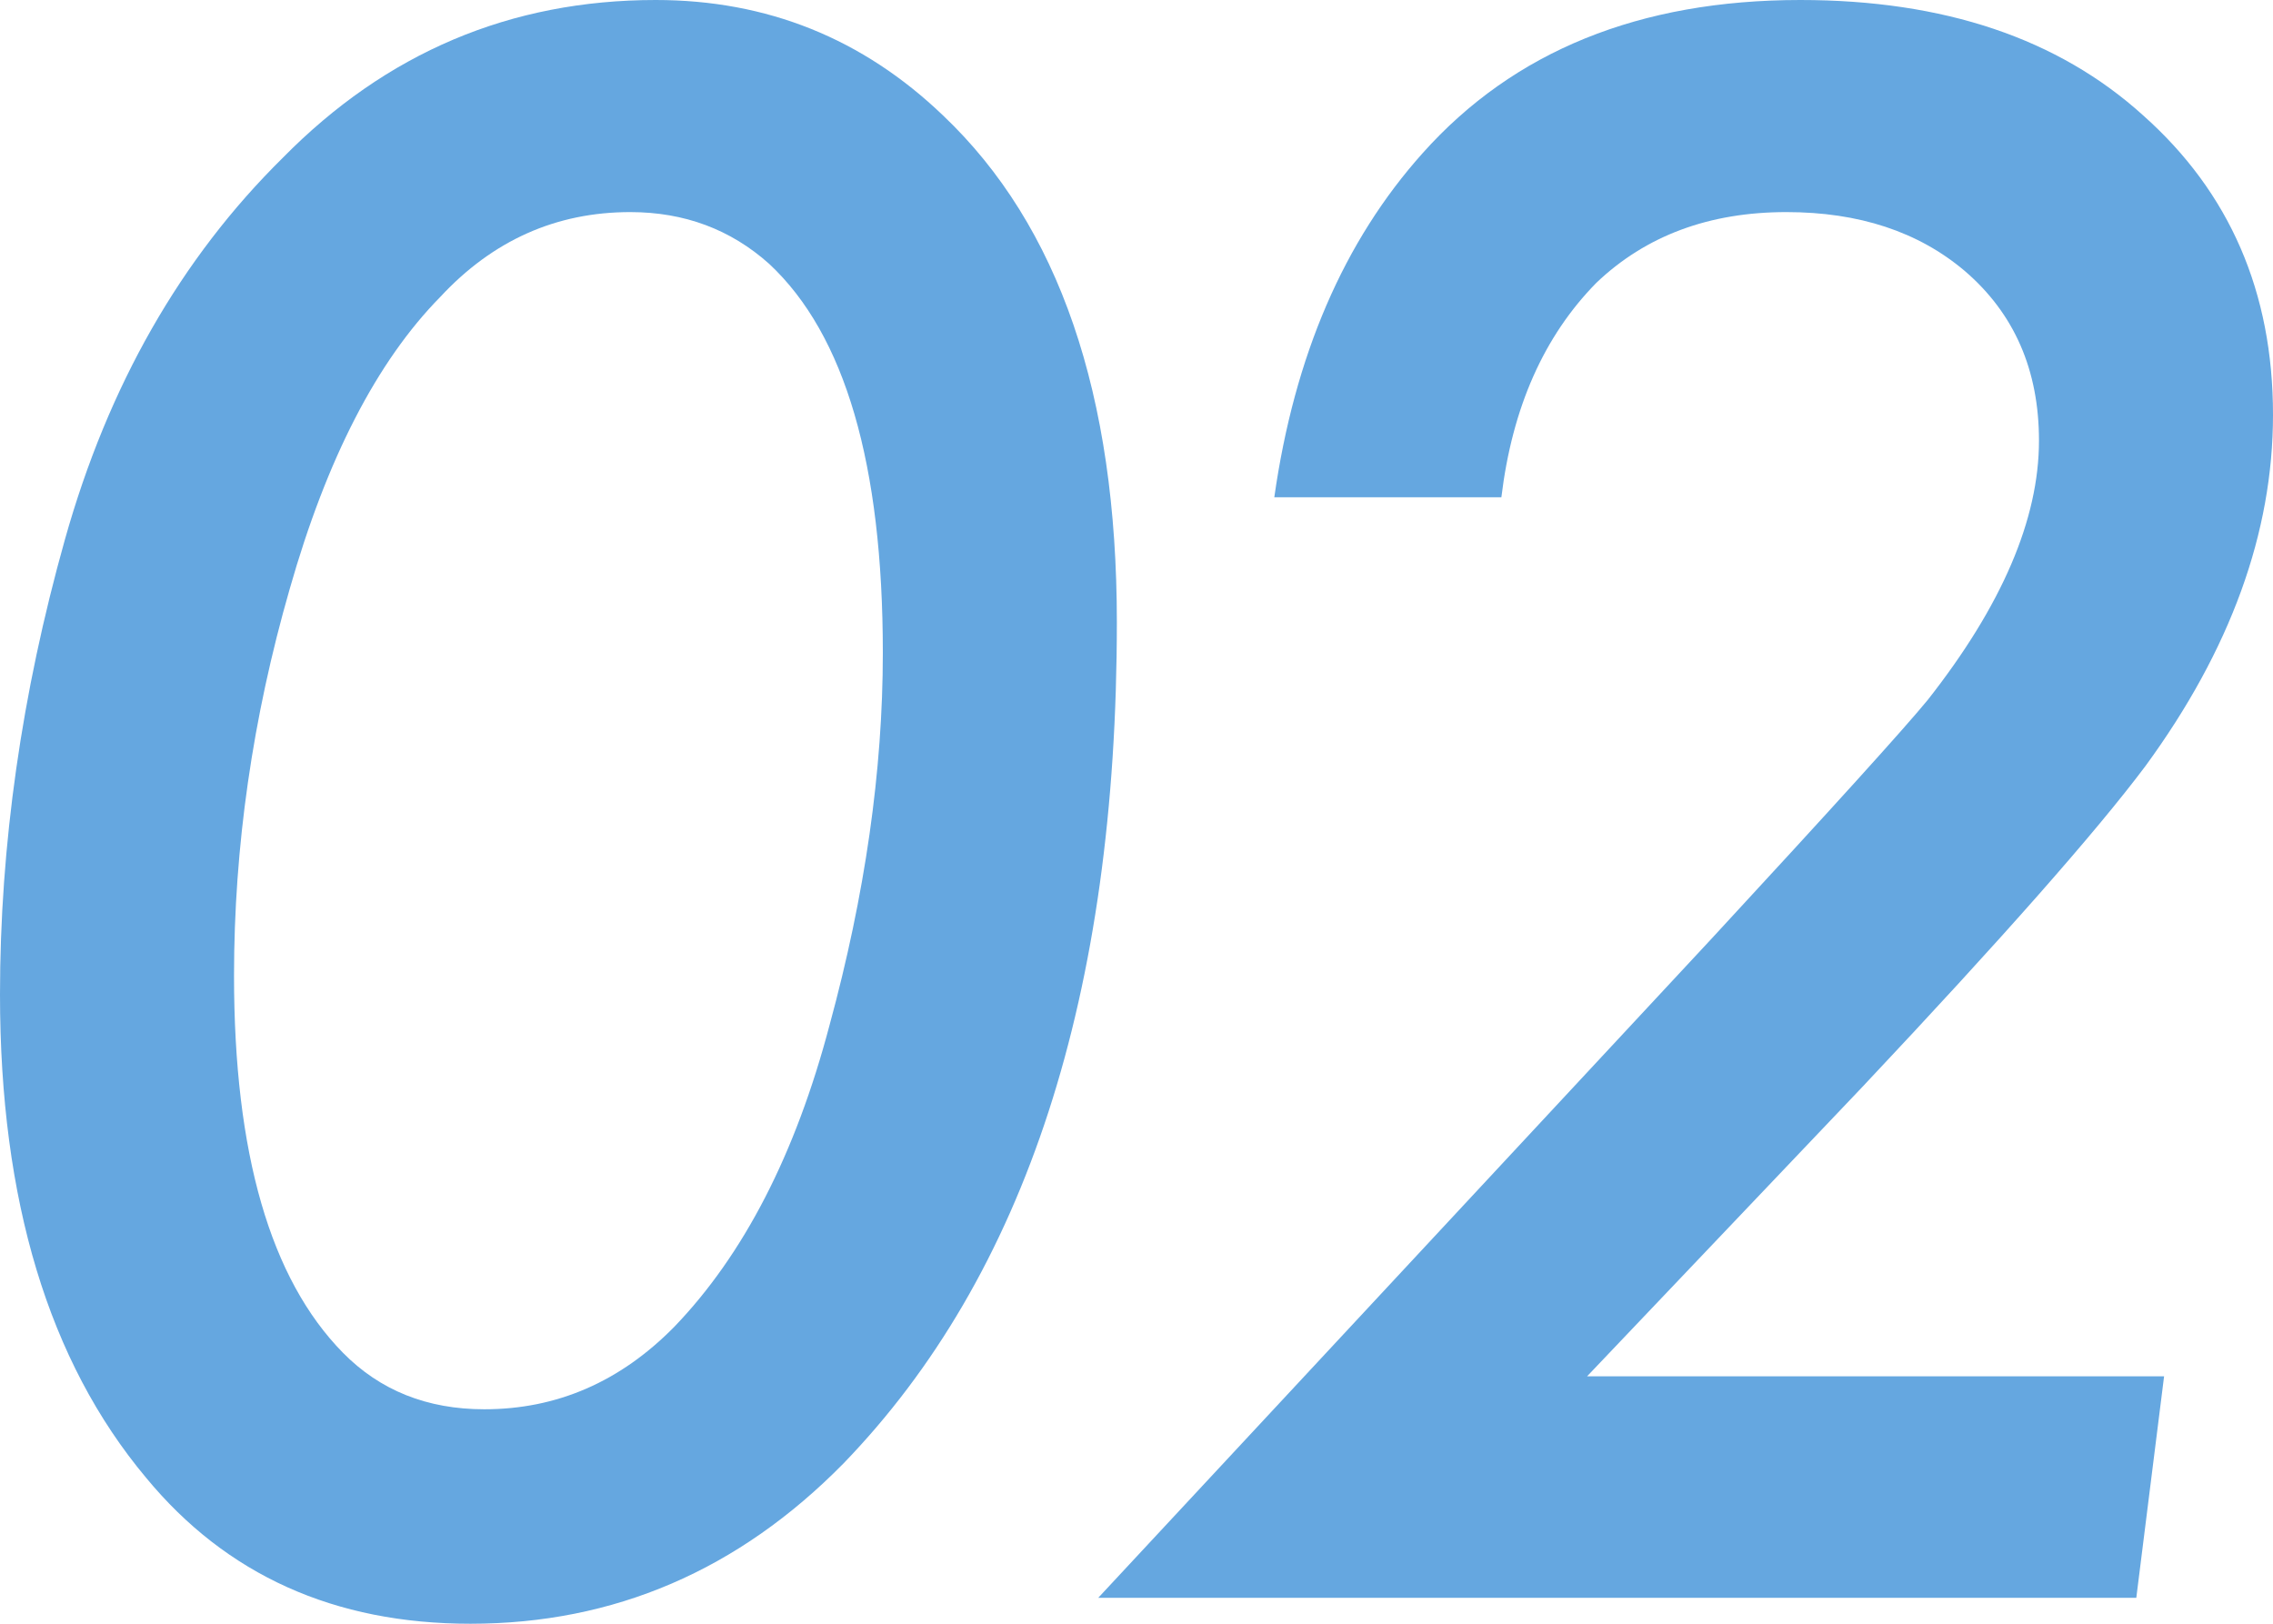 <?xml version="1.0" encoding="UTF-8"?> <svg xmlns="http://www.w3.org/2000/svg" width="70" height="50" viewBox="0 0 70 50" fill="none"><path d="M14.486 50C10.3 50 6.969 48.5 4.496 45.501C1.499 41.921 0 36.962 0 30.624C0 26.028 0.666 21.36 1.998 16.618C3.33 11.877 5.566 7.958 8.706 4.862C11.893 1.621 15.723 0 20.195 0C23.62 0 26.57 1.185 29.043 3.556C32.611 6.942 34.395 12.143 34.395 19.158C34.395 30.624 31.589 39.26 25.975 45.065C22.74 48.355 18.91 50 14.486 50ZM19.41 6.531C17.126 6.531 15.176 7.402 13.558 9.144C11.608 11.127 10.062 14.127 8.92 18.142C7.778 22.109 7.207 26.076 7.207 30.044C7.207 35.51 8.325 39.381 10.561 41.655C11.703 42.816 13.154 43.396 14.914 43.396C17.15 43.396 19.101 42.55 20.766 40.856C22.907 38.631 24.5 35.535 25.547 31.567C26.641 27.552 27.188 23.73 27.188 20.102C27.188 14.296 26.023 10.305 23.691 8.128C22.502 7.063 21.075 6.531 19.41 6.531Z" fill="#65A7E0"></path><path d="M66.646 42.38L65.79 49.202H33.821L52.731 28.882C56.442 24.867 58.654 22.424 59.367 21.553C61.651 18.65 62.793 15.989 62.793 13.57C62.793 11.393 62.032 9.652 60.509 8.345C59.082 7.136 57.25 6.531 55.014 6.531C52.636 6.531 50.685 7.257 49.163 8.708C47.545 10.353 46.57 12.554 46.237 15.312H39.244C39.862 10.958 41.385 7.426 43.811 4.717C46.618 1.572 50.495 0 55.443 0C59.867 0 63.387 1.185 66.004 3.556C68.668 5.926 70 8.999 70 12.772C70 16.401 68.692 20.005 66.075 23.585C64.553 25.617 61.651 28.907 57.369 33.454L48.877 42.38H66.646Z" fill="#65A7E0"></path></svg> 